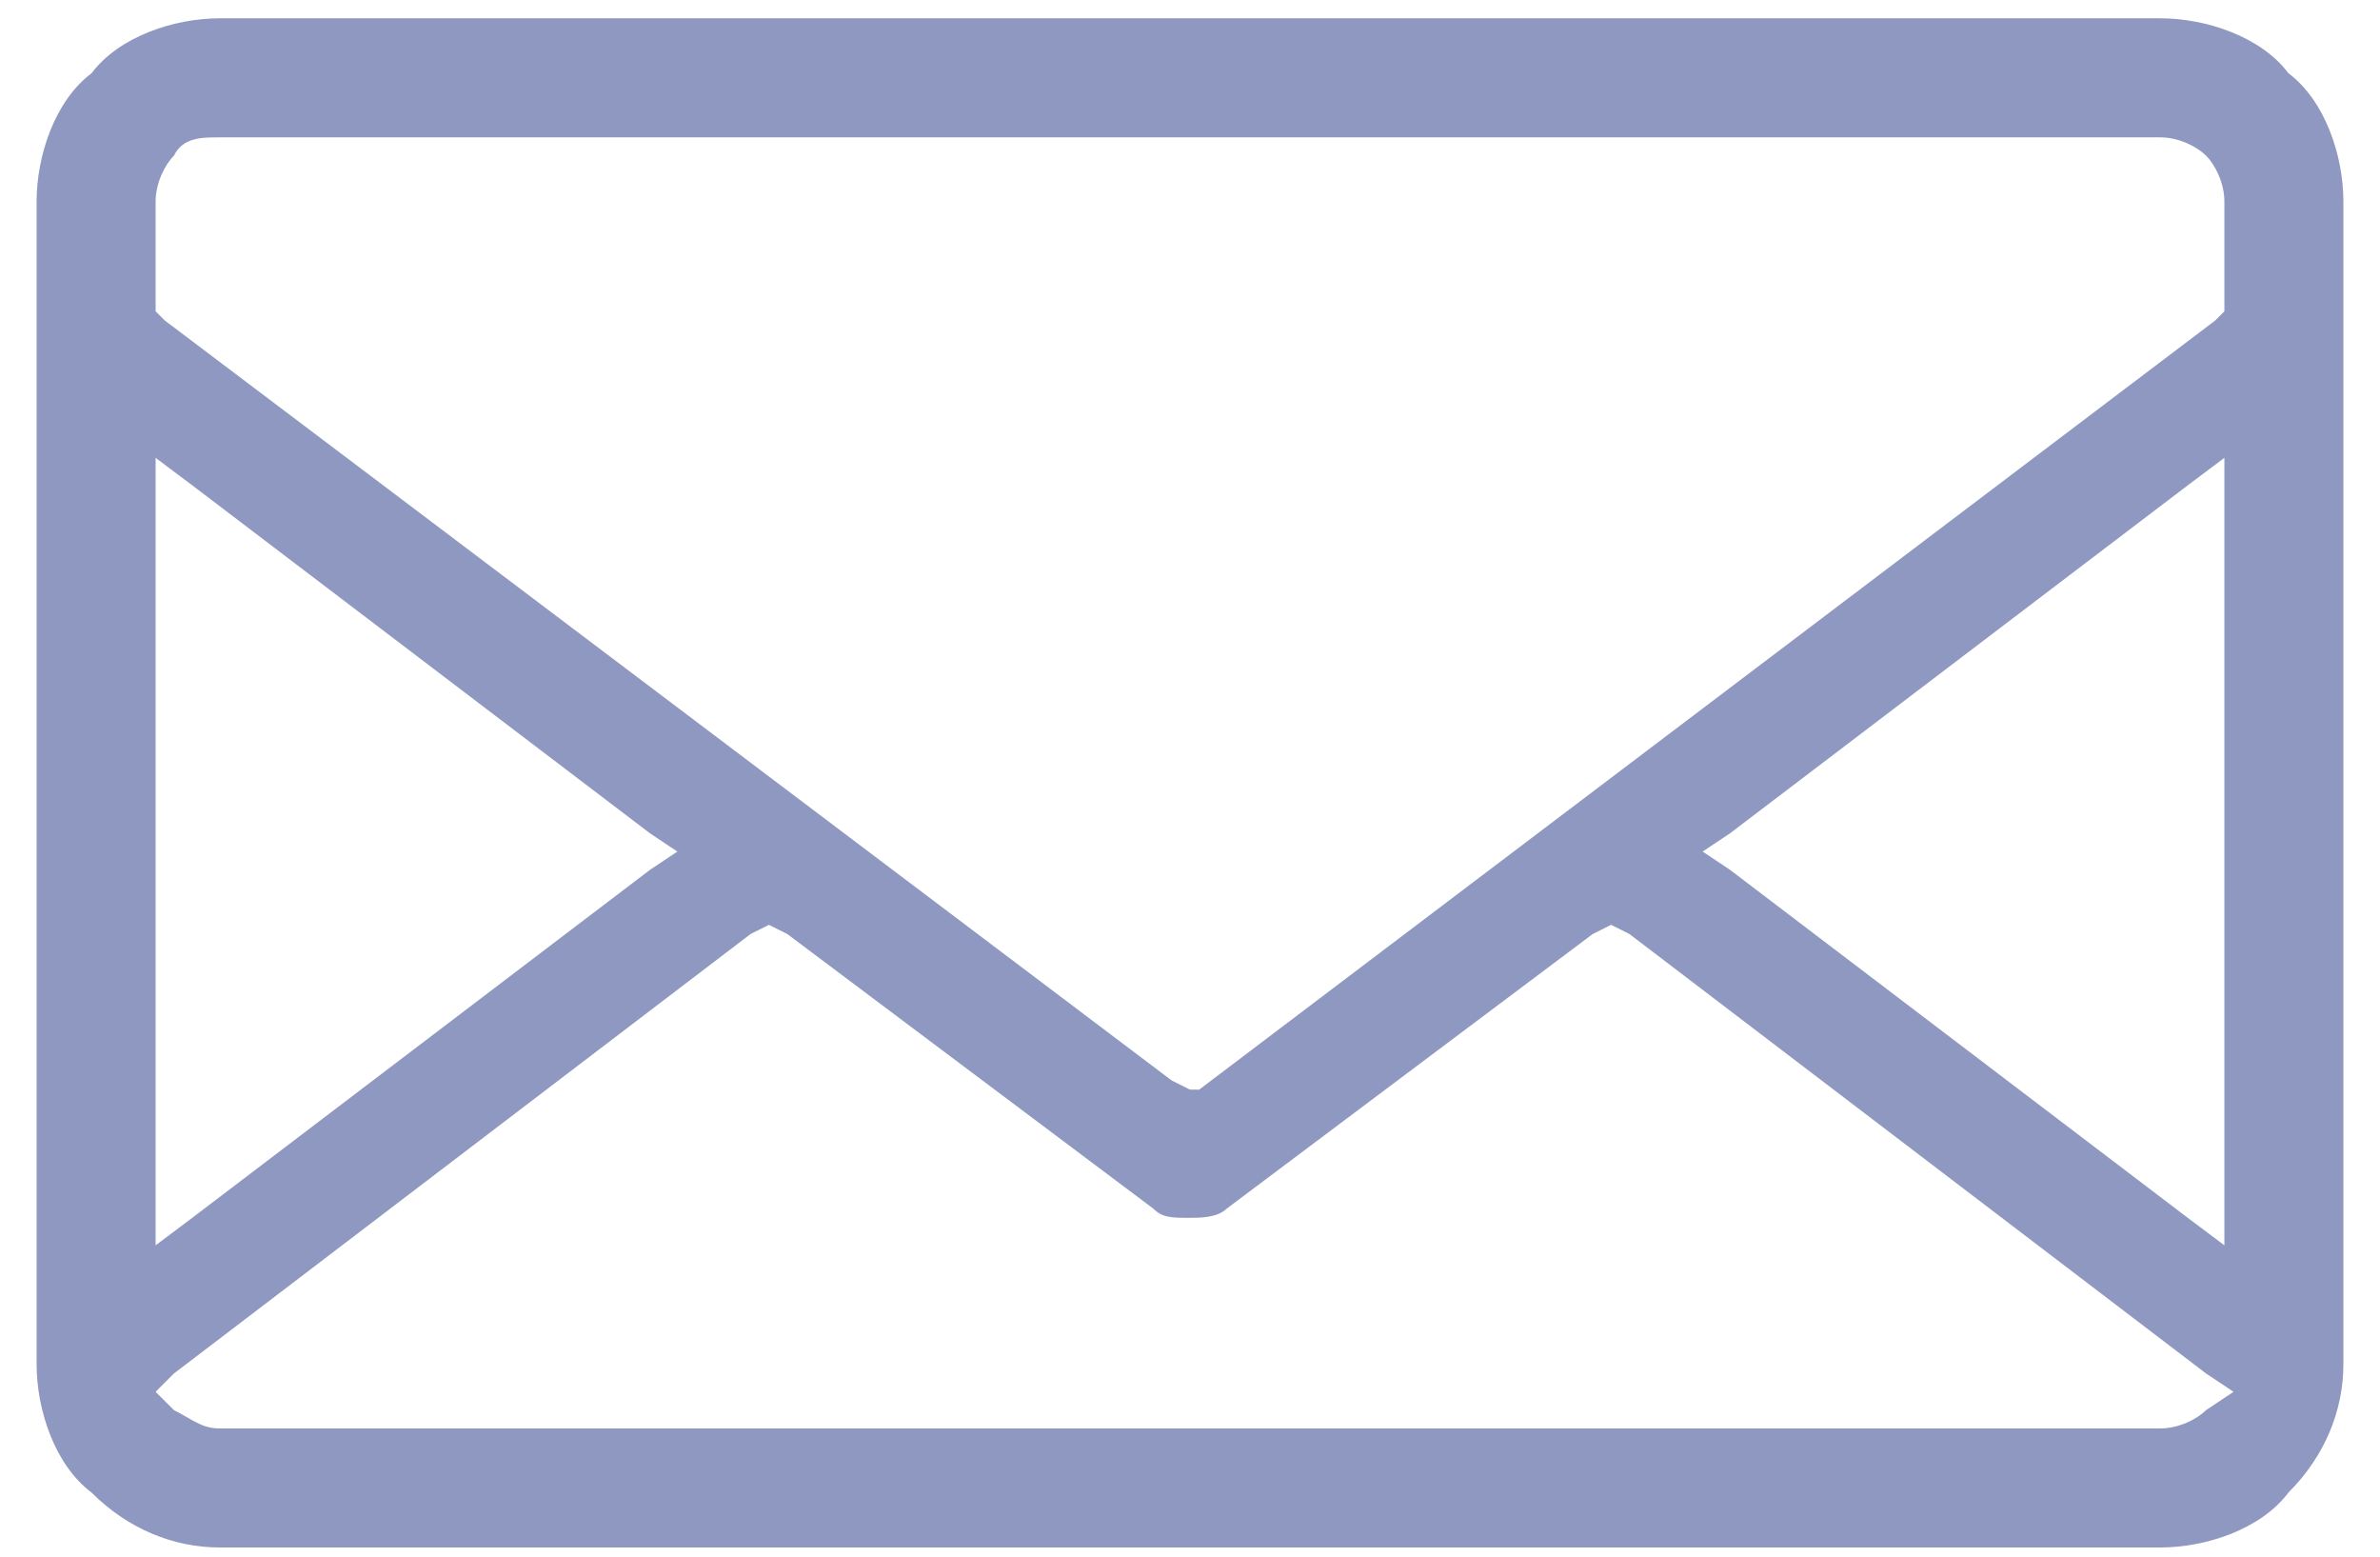<?xml version="1.0" encoding="utf-8"?>
<!-- Generator: Adobe Illustrator 23.1.1, SVG Export Plug-In . SVG Version: 6.00 Build 0)  -->
<svg version="1.1" id="Calque_1" xmlns="http://www.w3.org/2000/svg" xmlns:xlink="http://www.w3.org/1999/xlink" x="0px" y="0px"
	 viewBox="0 0 26 17" style="enable-background:new 0 0 26 17;" xml:space="preserve">
<style type="text/css">
	.st0{fill:none;}
	.st1{fill:#8F98C1;}
</style>
<path class="st0" d="M18.3,15.3L18.3,15.3l0.1-0.6L18.3,15.3l0.1-0.1v-2.1c0-0.4-0.2-0.7-0.6-1c-0.5-0.4-1.3-0.7-2.2-0.9l-0.2-0.1
	l-0.9-0.5l-0.1-0.3C14.4,10,14.3,9.6,14.3,9l-0.1-0.7L14.5,8c0.1-0.1,0.1-0.2,0.2-0.2c0.3-0.3,0.5-0.7,0.6-1.1
	c0.1-0.4,0.2-0.7,0.2-1l0-0.4c0-0.3,0-0.5,0-0.7c0-1.1,0-1.9-0.4-2.3c-0.3-0.3-1.1-0.5-2.2-0.5s-1.8,0.2-2.2,0.5
	c-0.4,0.4-0.4,1.3-0.4,2.3c0,0.3,0,0.5,0,0.7l0,0.2l0,0.1c0,0.3,0.1,0.7,0.2,1.1c0.1,0.4,0.4,0.8,0.6,1.1C11.4,7.9,11.4,8,11.5,8
	l0.2,0.3l0,0.7c0,0.6-0.1,1-0.1,1.3l-0.1,0.3l-1.1,0.6c-1,0.2-1.7,0.5-2.2,0.9c-0.4,0.3-0.6,0.6-0.6,1v2.1l0,0v-0.5v0.5l0.1,0.1
	H18.3z"/>
<path class="st1" d="M23.6,0.2H2.4C1.9,0.2,1.3,0.4,1,0.8C0.6,1.1,0.4,1.7,0.4,2.2v12.7c0,0.5,0.2,1.1,0.6,1.4
	c0.4,0.4,0.9,0.6,1.4,0.6h21.2c0.5,0,1.1-0.2,1.4-0.6c0.4-0.4,0.6-0.9,0.6-1.4V2.2c0-0.5-0.2-1.1-0.6-1.4
	C24.7,0.4,24.1,0.2,23.6,0.2z M1.7,13.1V5.5V5l0.4,0.3l5,3.8l0.3,0.2L7.1,9.5l-5,3.8l-0.4,0.3V13.1z M24.1,15.4
	c-0.1,0.1-0.3,0.2-0.5,0.2H2.4c-0.2,0-0.3-0.1-0.5-0.2l-0.2-0.2L1.9,15l6.3-4.8l0.2-0.1l0.2,0.1l4,3c0.1,0.1,0.2,0.1,0.4,0.1
	c0.1,0,0.3,0,0.4-0.1l4-3l0.2-0.1l0.2,0.1l6.3,4.8l0.3,0.2L24.1,15.4z M24.3,5.5v7.6v0.5l-0.4-0.3l-5-3.8l-0.3-0.2l0.3-0.2l5-3.8
	L24.3,5V5.5z M24.3,3.3v0.1l-0.1,0.1l-11.1,8.4L13,11.9l-0.2-0.1L1.8,3.5L1.7,3.4V3.3V2.2c0-0.2,0.1-0.4,0.2-0.5
	C2,1.5,2.2,1.5,2.4,1.5h21.2c0.2,0,0.4,0.1,0.5,0.2c0.1,0.1,0.2,0.3,0.2,0.5V3.3z"/>
</svg>
